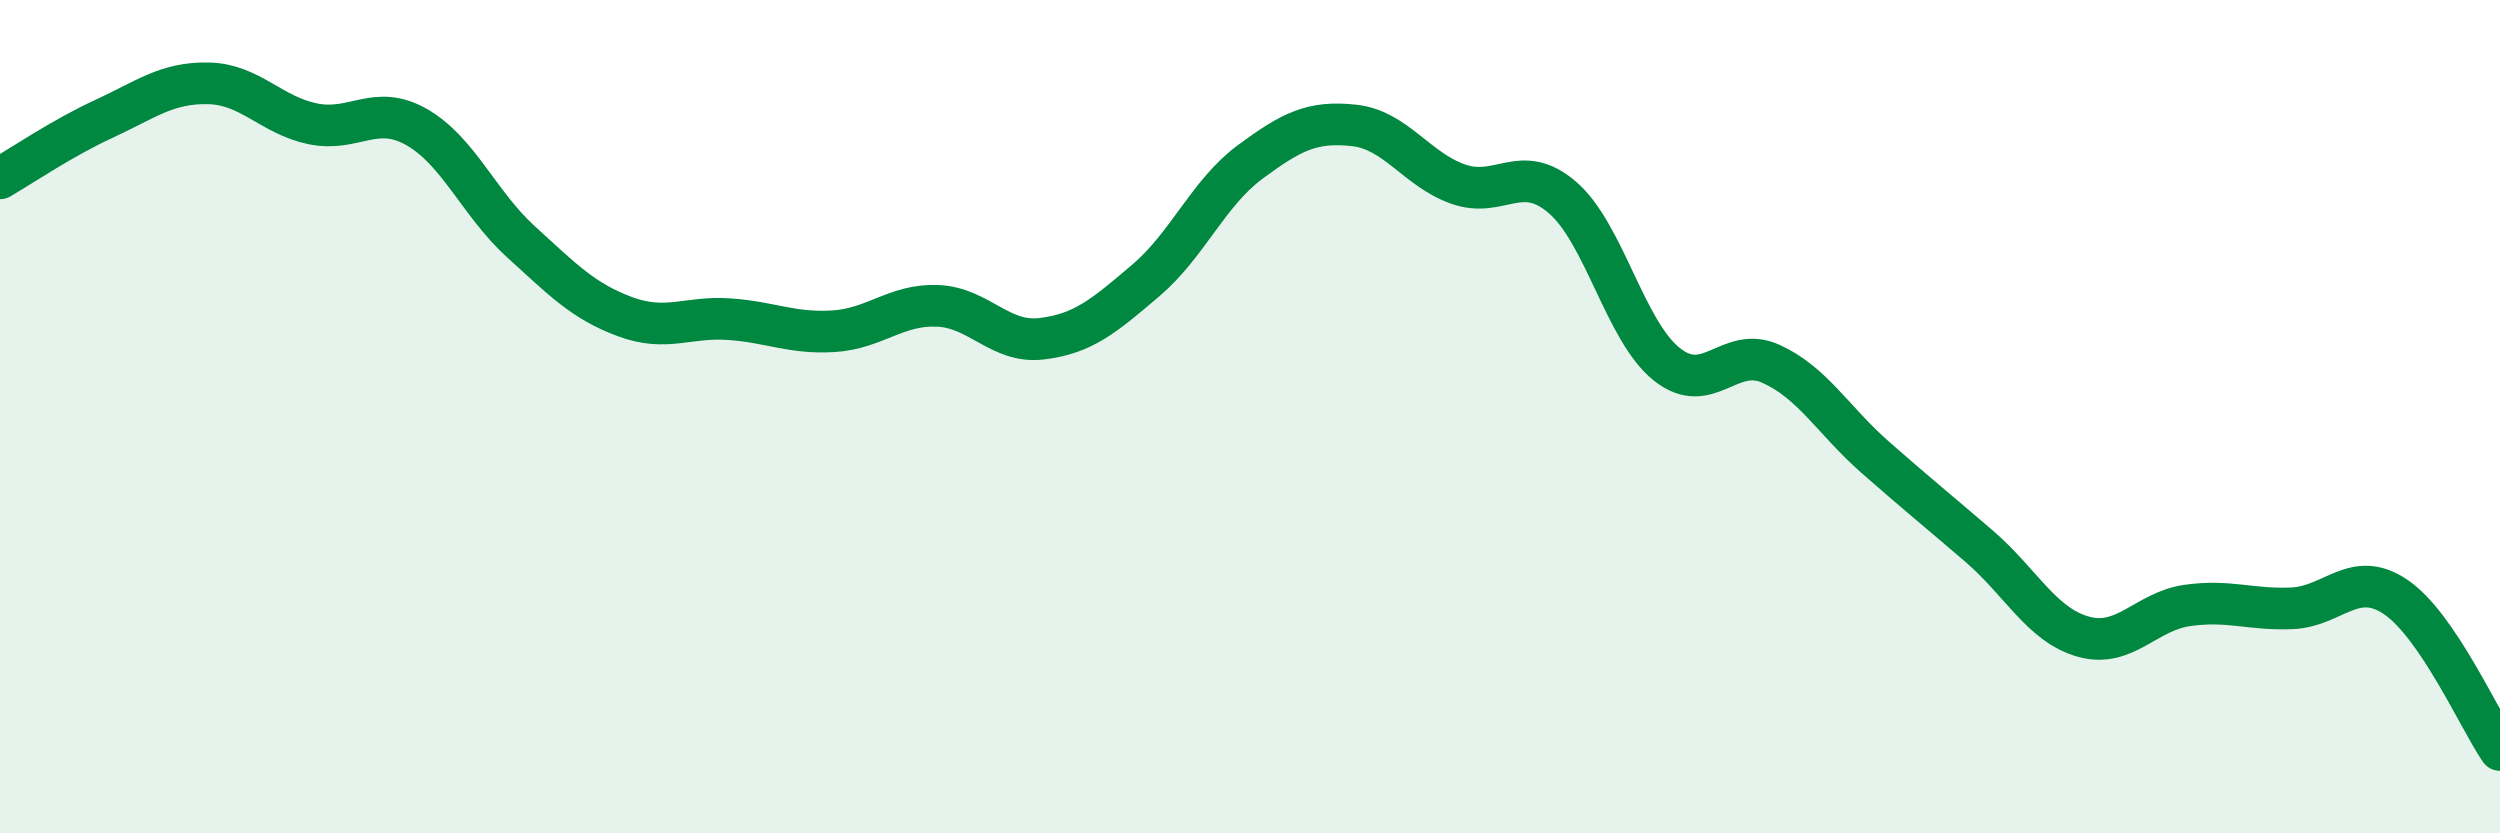 
    <svg width="60" height="20" viewBox="0 0 60 20" xmlns="http://www.w3.org/2000/svg">
      <path
        d="M 0,4.28 C 0.5,3.99 1.5,3.31 2.5,2.85 C 3.5,2.39 4,1.98 5,2 C 6,2.02 6.5,2.76 7.5,2.97 C 8.5,3.18 9,2.48 10,3.05 C 11,3.62 11.5,4.89 12.5,5.8 C 13.5,6.71 14,7.23 15,7.6 C 16,7.97 16.5,7.59 17.5,7.66 C 18.5,7.73 19,8.01 20,7.95 C 21,7.89 21.5,7.3 22.5,7.34 C 23.5,7.38 24,8.25 25,8.13 C 26,8.01 26.5,7.58 27.5,6.73 C 28.5,5.88 29,4.63 30,3.89 C 31,3.15 31.5,2.9 32.5,3.01 C 33.5,3.12 34,4.07 35,4.42 C 36,4.77 36.5,3.88 37.5,4.74 C 38.5,5.6 39,7.94 40,8.74 C 41,9.54 41.5,8.28 42.5,8.73 C 43.5,9.18 44,10.09 45,10.97 C 46,11.85 46.5,12.25 47.5,13.11 C 48.5,13.97 49,15 50,15.28 C 51,15.56 51.5,14.67 52.5,14.53 C 53.5,14.39 54,14.64 55,14.6 C 56,14.56 56.5,13.65 57.5,14.33 C 58.5,15.01 59.5,17.27 60,18L60 20L0 20Z"
        fill="#008740"
        opacity="0.1"
        stroke-linecap="round"
        stroke-linejoin="round"
      />
      <path
        d="M 0,4.28 C 0.5,3.99 1.5,3.31 2.5,2.85 C 3.5,2.39 4,1.98 5,2 C 6,2.02 6.5,2.76 7.5,2.97 C 8.5,3.18 9,2.48 10,3.05 C 11,3.62 11.5,4.89 12.5,5.8 C 13.5,6.71 14,7.23 15,7.6 C 16,7.97 16.5,7.59 17.5,7.66 C 18.5,7.73 19,8.01 20,7.95 C 21,7.89 21.5,7.3 22.5,7.34 C 23.5,7.38 24,8.25 25,8.13 C 26,8.01 26.5,7.58 27.5,6.73 C 28.5,5.88 29,4.63 30,3.89 C 31,3.15 31.5,2.9 32.5,3.01 C 33.5,3.12 34,4.07 35,4.42 C 36,4.77 36.5,3.88 37.5,4.74 C 38.5,5.6 39,7.94 40,8.74 C 41,9.54 41.5,8.28 42.5,8.73 C 43.5,9.18 44,10.09 45,10.97 C 46,11.85 46.5,12.25 47.5,13.11 C 48.5,13.97 49,15 50,15.28 C 51,15.56 51.5,14.67 52.5,14.53 C 53.5,14.39 54,14.64 55,14.6 C 56,14.56 56.5,13.65 57.5,14.33 C 58.5,15.01 59.5,17.27 60,18"
        stroke="#008740"
        stroke-width="1"
        fill="none"
        stroke-linecap="round"
        stroke-linejoin="round"
      />
    </svg>
  